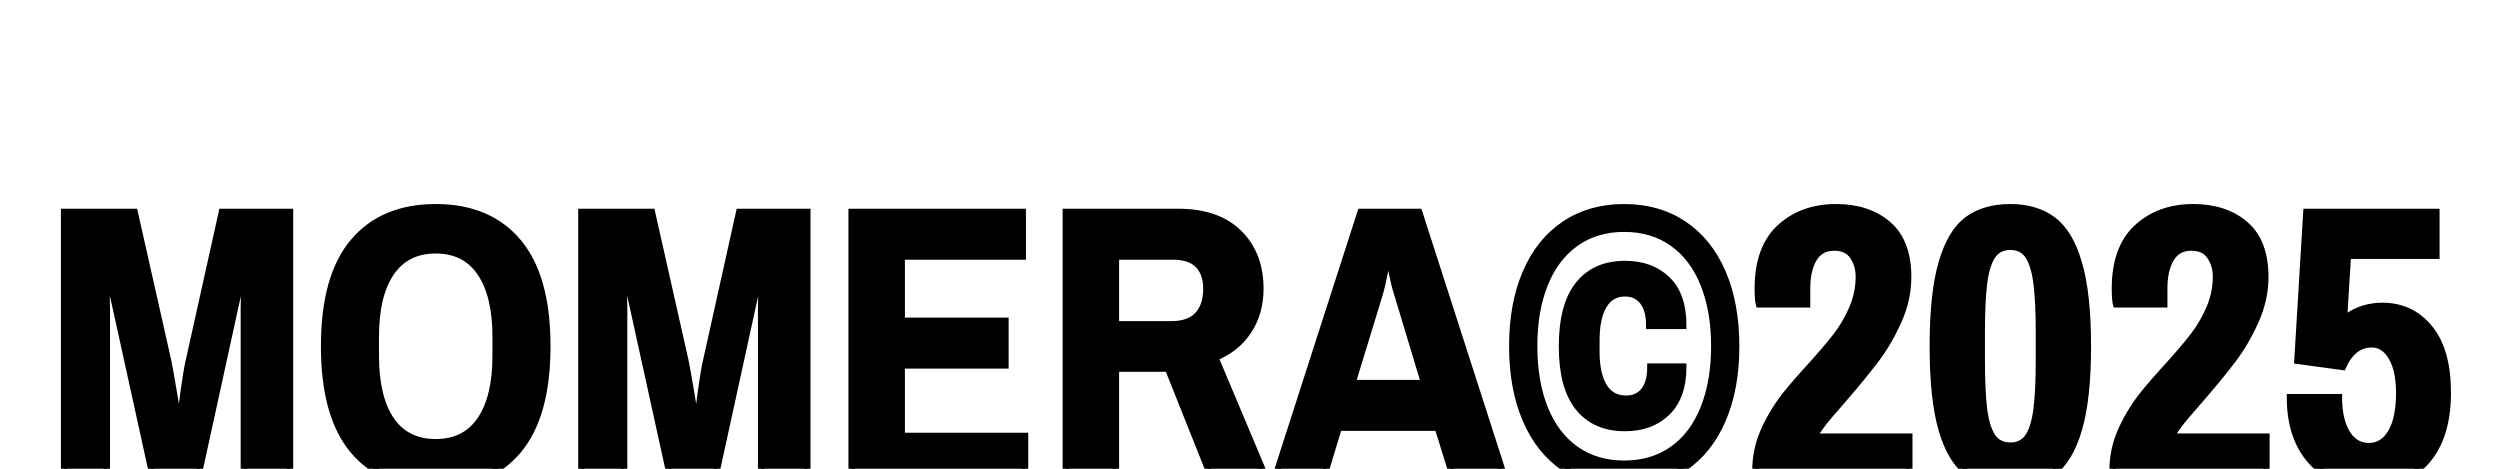 <svg version="1.0" preserveAspectRatio="xMidYMid meet" height="288" viewBox="0 0 1152 216" zoomAndPan="magnify" width="1536" xmlns:xlink="http://www.w3.org/1999/xlink" xmlns="http://www.w3.org/2000/svg"><defs><g></g></defs><path stroke-miterlimit="4" stroke-opacity="1" stroke-width="3.75" stroke="#000000" d="M 122.677 79.697 L 164.199 79.697 L 183.856 166.907 C 184.76 171.223 185.904 177.587 187.293 186.004 C 188.682 194.377 189.606 199.937 190.056 202.679 L 191.015 202.679 C 191.314 199.747 192.029 194.022 193.153 185.495 C 194.317 176.968 195.371 170.773 196.31 166.907 L 215.687 79.697 L 255.801 79.697 L 255.801 238.002 L 228.59 238.002 L 228.59 137.159 C 228.59 132.538 228.74 127.658 229.04 122.513 C 229.38 117.367 229.619 113.781 229.769 111.752 L 228.815 111.752 L 223.295 136.71 L 201.155 238.002 L 175.519 238.002 L 153.154 136.26 L 147.579 111.752 L 146.675 111.752 C 146.825 113.781 147.05 117.402 147.355 122.627 C 147.689 127.848 147.859 132.688 147.859 137.159 L 147.859 238.002 L 122.677 238.002 Z M 341.687 240.759 C 320.766 240.759 304.561 233.961 293.066 220.368 C 281.612 206.736 275.887 186.229 275.887 158.849 C 275.887 131.469 281.612 110.983 293.066 97.386 C 304.561 83.753 320.766 76.939 341.687 76.939 C 362.603 76.939 378.793 83.753 390.248 97.386 C 401.702 110.983 407.427 131.469 407.427 158.849 C 407.427 186.229 401.702 206.736 390.248 220.368 C 378.793 233.961 362.603 240.759 341.687 240.759 Z M 341.687 215.408 C 353.216 215.408 361.968 210.997 367.938 202.17 C 373.947 193.308 376.95 180.784 376.95 164.594 L 376.95 153.105 C 376.95 136.954 373.947 124.466 367.938 115.639 C 361.968 106.777 353.216 102.346 341.687 102.346 C 330.118 102.346 321.331 106.777 315.321 115.639 C 309.352 124.466 306.364 136.954 306.364 153.105 L 306.364 164.594 C 306.364 180.784 309.352 193.308 315.321 202.17 C 321.331 210.997 330.118 215.408 341.687 215.408 Z M 427.499 79.697 L 469.016 79.697 L 488.678 166.907 C 489.582 171.223 490.726 177.587 492.114 186.004 C 493.503 194.377 494.427 199.937 494.877 202.679 L 495.836 202.679 C 496.136 199.747 496.85 194.022 497.974 185.495 C 499.138 176.968 500.192 170.773 501.131 166.907 L 520.508 79.697 L 560.622 79.697 L 560.622 238.002 L 533.412 238.002 L 533.412 137.159 C 533.412 132.538 533.562 127.658 533.861 122.513 C 534.196 117.367 534.441 113.781 534.591 111.752 L 533.636 111.752 L 528.112 136.71 L 505.972 238.002 L 480.34 238.002 L 457.976 136.26 L 452.401 111.752 L 451.497 111.752 C 451.646 113.781 451.871 117.402 452.176 122.627 C 452.511 127.848 452.68 132.688 452.68 137.159 L 452.68 238.002 L 427.499 238.002 Z M 586.733 79.697 L 687.576 79.697 L 687.576 106.008 L 616.256 106.008 L 616.256 143.863 L 677.38 143.863 L 677.38 170.174 L 616.256 170.174 L 616.256 211.691 L 688.929 211.691 L 688.929 238.002 L 586.733 238.002 Z M 712.957 79.697 L 779.147 79.697 C 794.698 79.697 806.662 83.868 815.034 92.205 C 823.412 100.503 827.598 111.413 827.598 124.935 C 827.598 134.477 825.25 142.794 820.554 149.892 C 815.898 156.951 809.399 162.171 801.062 165.553 L 831.539 238.002 L 799.488 238.002 L 773.177 172.032 L 742.476 172.032 L 742.476 238.002 L 712.957 238.002 Z M 775.036 145.946 C 781.949 145.946 787.13 144.143 790.587 140.541 C 794.038 136.894 795.767 131.694 795.767 124.935 C 795.767 118.926 794.153 114.27 790.921 110.963 C 787.694 107.656 782.774 106.008 776.165 106.008 L 742.476 106.008 L 742.476 145.946 Z M 886.684 79.697 L 921.107 79.697 L 972.091 238.002 L 941.838 238.002 L 932.147 206.845 L 873.785 206.845 L 864.319 238.002 L 835.7 238.002 Z M 924.089 180.539 L 908.149 127.693 C 907.06 124.316 906.046 120.24 905.107 115.469 C 904.203 110.698 903.678 107.621 903.528 106.232 L 902.629 106.232 C 902.324 107.771 901.705 110.963 900.766 115.809 C 899.832 120.654 898.907 124.616 898.008 127.693 L 881.838 180.539 Z M 1041.992 240.759 C 1028.469 240.759 1016.735 237.417 1006.784 230.734 C 996.868 224.05 989.26 214.543 983.965 202.225 C 978.67 189.906 976.022 175.449 976.022 158.849 C 976.022 142.249 978.67 127.788 983.965 115.469 C 989.26 103.15 996.868 93.649 1006.784 86.965 C 1016.735 80.281 1028.469 76.939 1041.992 76.939 C 1055.514 76.939 1067.229 80.281 1077.144 86.965 C 1087.095 93.649 1094.723 103.15 1100.019 115.469 C 1105.314 127.788 1107.961 142.249 1107.961 158.849 C 1107.961 175.449 1105.314 189.906 1100.019 202.225 C 1094.723 214.543 1087.095 224.05 1077.144 230.734 C 1067.229 237.417 1055.514 240.759 1041.992 240.759 Z M 1041.992 228.086 C 1052.922 228.086 1062.383 225.289 1070.386 219.689 C 1078.383 214.059 1084.488 206.021 1088.694 195.581 C 1092.94 185.1 1095.058 172.856 1095.058 158.849 C 1095.058 144.842 1092.94 132.613 1088.694 122.173 C 1084.488 111.697 1078.383 103.66 1070.386 98.065 C 1062.383 92.43 1052.922 89.613 1041.992 89.613 C 1031.062 89.613 1021.6 92.43 1013.598 98.065 C 1005.6 103.66 999.476 111.697 995.234 122.173 C 991.028 132.613 988.925 144.842 988.925 158.849 C 988.925 172.856 991.028 185.1 995.234 195.581 C 999.476 206.021 1005.6 214.059 1013.598 219.689 C 1021.6 225.289 1031.062 228.086 1041.992 228.086 Z M 1042.441 207.07 C 1030.612 207.07 1021.465 203.074 1015.006 195.071 C 1008.547 187.073 1005.315 175 1005.315 158.849 C 1005.315 142.699 1008.547 130.585 1015.006 122.513 C 1021.465 114.44 1030.612 110.399 1042.441 110.399 C 1052.772 110.399 1061.069 113.441 1067.343 119.525 C 1073.653 125.575 1076.805 134.681 1076.805 146.85 L 1056.753 146.85 C 1056.753 140.541 1055.474 135.77 1052.922 132.538 C 1050.404 129.311 1046.912 127.693 1042.441 127.693 C 1036.921 127.693 1032.735 130.116 1029.878 134.961 C 1027.025 139.807 1025.597 146.625 1025.597 155.412 L 1025.597 162.061 C 1025.597 170.848 1027.06 177.667 1029.993 182.508 C 1032.92 187.353 1037.296 189.776 1043.121 189.776 C 1047.587 189.776 1051.078 188.197 1053.596 185.045 C 1056.149 181.888 1057.428 177.158 1057.428 170.848 L 1076.805 170.848 C 1076.805 182.678 1073.653 191.674 1067.343 197.834 C 1061.069 203.993 1052.772 207.07 1042.441 207.07 Z M 1119.281 232.477 C 1119.281 224.479 1120.785 216.911 1123.792 209.778 C 1126.794 202.604 1130.98 195.466 1136.35 188.367 C 1140.522 183.147 1145.367 177.532 1150.887 171.523 C 1157.686 164.015 1162.961 157.835 1166.718 152.99 C 1170.474 148.144 1173.666 142.719 1176.294 136.71 C 1178.921 130.7 1180.24 124.391 1180.24 117.782 C 1180.24 113.311 1179.071 109.35 1176.743 105.893 C 1174.456 102.436 1170.754 100.712 1165.649 100.712 C 1160.278 100.712 1156.277 102.945 1153.65 107.416 C 1151.057 111.847 1149.758 117.612 1149.758 124.711 L 1149.758 134.172 L 1121.369 134.172 C 1121.219 133.722 1121.069 132.653 1120.914 130.965 C 1120.765 129.236 1120.69 127.228 1120.69 124.935 C 1120.69 108.935 1125.031 96.936 1133.703 88.938 C 1142.42 80.936 1153.46 76.939 1166.832 76.939 C 1179.451 76.939 1189.682 80.316 1197.534 87.075 C 1205.382 93.839 1209.309 104.149 1209.309 118.007 C 1209.309 126.943 1207.375 135.675 1203.504 144.203 C 1199.672 152.725 1195.167 160.388 1189.986 167.187 C 1184.841 173.946 1178.342 181.853 1170.494 190.905 C 1163.73 198.603 1159.824 203.224 1158.775 204.762 C 1156.447 207.84 1154.828 210.302 1153.929 212.141 L 1209.983 212.141 L 1209.983 238.002 L 1119.281 238.002 Z M 1269.519 240.759 C 1259.378 240.759 1250.981 238.337 1244.337 233.491 C 1237.728 228.65 1232.657 220.233 1229.126 208.254 C 1225.594 196.235 1223.83 179.77 1223.83 158.849 C 1223.83 137.928 1225.594 121.478 1229.126 109.499 C 1232.657 97.48 1237.728 89.048 1244.337 84.203 C 1250.981 79.357 1259.378 76.939 1269.519 76.939 C 1279.509 76.939 1287.847 79.397 1294.531 84.317 C 1301.215 89.238 1306.325 97.705 1309.852 109.724 C 1313.423 121.703 1315.207 138.078 1315.207 158.849 C 1315.207 179.615 1313.423 196.01 1309.852 208.029 C 1306.325 220.008 1301.215 228.461 1294.531 233.381 C 1287.847 238.302 1279.509 240.759 1269.519 240.759 Z M 1269.519 217.436 C 1274.134 217.436 1277.631 215.672 1279.994 212.141 C 1282.397 208.614 1284.05 203.279 1284.954 196.145 C 1285.894 188.972 1286.363 179.226 1286.363 166.907 L 1286.363 150.792 C 1286.363 138.473 1285.894 128.747 1284.954 121.613 C 1284.05 114.44 1282.397 109.085 1279.994 105.553 C 1277.631 102.026 1274.134 100.258 1269.519 100.258 C 1264.898 100.258 1261.386 102.026 1258.983 105.553 C 1256.615 109.085 1254.962 114.44 1254.023 121.613 C 1253.124 128.747 1252.674 138.473 1252.674 150.792 L 1252.674 166.907 C 1252.674 179.226 1253.124 188.972 1254.023 196.145 C 1254.962 203.279 1256.615 208.614 1258.983 212.141 C 1261.386 215.672 1264.898 217.436 1269.519 217.436 Z M 1329.729 232.477 C 1329.729 224.479 1331.227 216.911 1334.234 209.778 C 1337.237 202.604 1341.428 195.466 1346.798 188.367 C 1350.964 183.147 1355.81 177.532 1361.33 171.523 C 1368.128 164.015 1373.404 157.835 1377.16 152.99 C 1380.917 148.144 1384.109 142.719 1386.736 136.71 C 1389.369 130.7 1390.683 124.391 1390.683 117.782 C 1390.683 113.311 1389.519 109.35 1387.191 105.893 C 1384.898 102.436 1381.201 100.712 1376.091 100.712 C 1370.721 100.712 1366.72 102.945 1364.092 107.416 C 1361.499 111.847 1360.206 117.612 1360.206 124.711 L 1360.206 134.172 L 1331.812 134.172 C 1331.662 133.722 1331.512 132.653 1331.362 130.965 C 1331.212 129.236 1331.137 127.228 1331.137 124.935 C 1331.137 108.935 1335.473 96.936 1344.15 88.938 C 1352.862 80.936 1363.902 76.939 1377.275 76.939 C 1389.894 76.939 1400.129 80.316 1407.977 87.075 C 1415.825 93.839 1419.751 104.149 1419.751 118.007 C 1419.751 126.943 1417.818 135.675 1413.947 144.203 C 1410.12 152.725 1405.609 160.388 1400.429 167.187 C 1395.284 173.946 1388.785 181.853 1380.937 190.905 C 1374.178 198.603 1370.271 203.224 1369.217 204.762 C 1366.89 207.84 1365.276 210.302 1364.372 212.141 L 1420.426 212.141 L 1420.426 238.002 L 1329.729 238.002 Z M 1480.86 240.759 C 1466.703 240.759 1455.399 236.124 1446.946 226.847 C 1438.499 217.531 1434.273 204.877 1434.273 188.877 L 1463.117 188.877 C 1463.117 197.779 1464.695 204.817 1467.847 210.003 C 1471.004 215.148 1475.34 217.72 1480.86 217.72 C 1486.27 217.72 1490.591 215.033 1493.818 209.663 C 1497.051 204.253 1498.664 196.46 1498.664 186.284 C 1498.664 177.382 1497.16 170.399 1494.158 165.328 C 1491.151 160.258 1487.264 157.72 1482.499 157.72 C 1475.096 157.72 1469.406 162.171 1465.424 171.073 L 1438.669 167.411 L 1443.964 79.697 L 1520.579 79.697 L 1520.579 105.553 L 1468.412 105.553 L 1466.104 142.904 C 1472.563 137.684 1480.111 135.076 1488.748 135.076 C 1500.128 135.076 1509.389 139.432 1516.523 148.144 C 1523.696 156.821 1527.283 169.535 1527.283 186.284 C 1527.283 203.523 1523.152 216.911 1514.889 226.452 C 1506.662 235.989 1495.322 240.759 1480.86 240.759 Z M 1480.86 240.759" stroke-linejoin="miter" fill="none" transform="matrix(0.782, 0, 0, 0.782, -66.398, 35.317)" stroke-linecap="butt"></path><g fill-opacity="1" fill="#000000"><g transform="translate(19.972, 221.424)"><g><path d="M 9.562 -123.781 L 42.047 -123.781 L 57.375 -55.578 C 58.102 -52.203 59.004 -47.238 60.078 -40.688 C 61.16 -34.133 61.883 -29.773 62.25 -27.609 L 62.969 -27.609 C 63.207 -29.891 63.781 -34.367 64.688 -41.047 C 65.594 -47.723 66.406 -52.566 67.125 -55.578 L 82.281 -123.781 L 113.672 -123.781 L 113.672 0 L 92.391 0 L 92.391 -78.844 C 92.391 -82.457 92.508 -86.281 92.75 -90.312 C 92.988 -94.344 93.164 -97.141 93.281 -98.703 L 92.562 -98.703 L 88.234 -79.219 L 70.906 0 L 50.891 0 L 33.375 -79.578 L 29.047 -98.703 L 28.328 -98.703 C 28.453 -97.141 28.633 -94.312 28.875 -90.219 C 29.113 -86.125 29.234 -82.332 29.234 -78.844 L 29.234 0 L 9.562 0 Z M 9.562 -123.781"></path></g></g></g><g fill-opacity="1" fill="#000000"><g transform="translate(143.212, 221.424)"><g><path d="M 57.562 2.172 C 41.195 2.172 28.535 -3.148 19.578 -13.797 C 10.617 -24.441 6.141 -40.473 6.141 -61.891 C 6.141 -83.305 10.617 -99.336 19.578 -109.984 C 28.535 -120.629 41.195 -125.953 57.562 -125.953 C 73.914 -125.953 86.57 -120.629 95.531 -109.984 C 104.5 -99.336 108.984 -83.305 108.984 -61.891 C 108.984 -40.473 104.5 -24.441 95.531 -13.797 C 86.57 -3.148 73.914 2.172 57.562 2.172 Z M 57.562 -17.688 C 66.582 -17.688 73.438 -21.145 78.125 -28.062 C 82.82 -34.977 85.172 -44.75 85.172 -57.375 L 85.172 -66.406 C 85.172 -79.031 82.82 -88.801 78.125 -95.719 C 73.438 -102.633 66.582 -106.094 57.562 -106.094 C 48.539 -106.094 41.68 -102.633 36.984 -95.719 C 32.297 -88.801 29.953 -79.031 29.953 -66.406 L 29.953 -57.375 C 29.953 -44.75 32.297 -34.977 36.984 -28.062 C 41.68 -21.145 48.539 -17.688 57.562 -17.688 Z M 57.562 -17.688"></path></g></g></g><g fill-opacity="1" fill="#000000"><g transform="translate(258.331, 221.424)"><g><path d="M 9.562 -123.781 L 42.047 -123.781 L 57.375 -55.578 C 58.102 -52.203 59.004 -47.238 60.078 -40.688 C 61.16 -34.133 61.883 -29.773 62.25 -27.609 L 62.969 -27.609 C 63.207 -29.891 63.781 -34.367 64.688 -41.047 C 65.594 -47.723 66.406 -52.566 67.125 -55.578 L 82.281 -123.781 L 113.672 -123.781 L 113.672 0 L 92.391 0 L 92.391 -78.844 C 92.391 -82.457 92.508 -86.281 92.75 -90.312 C 92.988 -94.344 93.164 -97.141 93.281 -98.703 L 92.562 -98.703 L 88.234 -79.219 L 70.906 0 L 50.891 0 L 33.375 -79.578 L 29.047 -98.703 L 28.328 -98.703 C 28.453 -97.141 28.633 -94.312 28.875 -90.219 C 29.113 -86.125 29.234 -82.332 29.234 -78.844 L 29.234 0 L 9.562 0 Z M 9.562 -123.781"></path></g></g></g><g fill-opacity="1" fill="#000000"><g transform="translate(381.571, 221.424)"><g><path d="M 10.828 -123.781 L 89.672 -123.781 L 89.672 -103.203 L 33.922 -103.203 L 33.922 -73.625 L 81.734 -73.625 L 81.734 -53.047 L 33.922 -53.047 L 33.922 -20.562 L 90.766 -20.562 L 90.766 0 L 10.828 0 Z M 10.828 -123.781"></path></g></g></g><g fill-opacity="1" fill="#000000"><g transform="translate(480.271, 221.424)"><g><path d="M 10.828 -123.781 L 62.609 -123.781 C 74.766 -123.781 84.117 -120.531 90.672 -114.031 C 97.223 -107.539 100.5 -99.004 100.5 -88.422 C 100.5 -80.961 98.664 -74.461 95 -68.922 C 91.332 -63.391 86.25 -59.301 79.75 -56.656 L 103.578 0 L 78.484 0 L 57.922 -51.609 L 33.922 -51.609 L 33.922 0 L 10.828 0 Z M 59.359 -72 C 64.773 -72 68.836 -73.41 71.547 -76.234 C 74.254 -79.055 75.609 -83.117 75.609 -88.422 C 75.609 -93.109 74.344 -96.742 71.812 -99.328 C 69.289 -101.91 65.441 -103.203 60.266 -103.203 L 33.922 -103.203 L 33.922 -72 Z M 59.359 -72"></path></g></g></g><g fill-opacity="1" fill="#000000"><g transform="translate(587.09, 221.424)"><g><path d="M 39.875 -123.781 L 66.766 -123.781 L 106.641 0 L 83 0 L 75.422 -24.359 L 29.766 -24.359 L 22.375 0 L 0 0 Z M 69.109 -44.922 L 56.656 -86.25 C 55.812 -88.895 55.031 -92.082 54.312 -95.812 C 53.594 -99.539 53.172 -101.945 53.047 -103.031 L 52.328 -103.031 C 52.086 -101.82 51.602 -99.32 50.875 -95.531 C 50.156 -91.75 49.438 -88.656 48.719 -86.25 L 36.094 -44.922 Z M 69.109 -44.922"></path></g></g></g><g fill-opacity="1" fill="#000000"><g transform="translate(693.91, 221.424)"><g><path d="M 54.484 2.172 C 43.898 2.172 34.727 -0.441 26.969 -5.672 C 19.219 -10.91 13.266 -18.344 9.109 -27.969 C 4.961 -37.594 2.891 -48.898 2.891 -61.891 C 2.891 -74.879 4.961 -86.188 9.109 -95.812 C 13.266 -105.438 19.219 -112.863 26.969 -118.094 C 34.727 -123.332 43.898 -125.953 54.484 -125.953 C 65.078 -125.953 74.25 -123.332 82 -118.094 C 89.758 -112.863 95.711 -105.438 99.859 -95.812 C 104.016 -86.188 106.094 -74.879 106.094 -61.891 C 106.094 -48.898 104.016 -37.594 99.859 -27.969 C 95.711 -18.344 89.758 -10.91 82 -5.672 C 74.25 -0.441 65.078 2.172 54.484 2.172 Z M 54.484 -7.766 C 63.023 -7.766 70.422 -9.957 76.672 -14.344 C 82.93 -18.738 87.719 -25.023 91.031 -33.203 C 94.344 -41.379 96 -50.941 96 -61.891 C 96 -72.836 94.344 -82.398 91.031 -90.578 C 87.719 -98.754 82.93 -105.035 76.672 -109.422 C 70.422 -113.816 63.023 -116.016 54.484 -116.016 C 45.953 -116.016 38.555 -113.816 32.297 -109.422 C 26.047 -105.035 21.266 -98.754 17.953 -90.578 C 14.641 -82.398 12.984 -72.836 12.984 -61.891 C 12.984 -50.941 14.641 -41.379 17.953 -33.203 C 21.266 -25.023 26.047 -18.738 32.297 -14.344 C 38.555 -9.957 45.953 -7.766 54.484 -7.766 Z M 54.859 -24.172 C 45.586 -24.172 38.426 -27.297 33.375 -33.547 C 28.32 -39.805 25.797 -49.254 25.797 -61.891 C 25.797 -74.523 28.32 -84 33.375 -90.312 C 38.426 -96.625 45.586 -99.781 54.859 -99.781 C 62.91 -99.781 69.398 -97.406 74.328 -92.656 C 79.266 -87.906 81.734 -80.773 81.734 -71.266 L 66.047 -71.266 C 66.047 -76.203 65.051 -79.93 63.062 -82.453 C 61.07 -84.984 58.336 -86.25 54.859 -86.25 C 50.523 -86.25 47.242 -84.352 45.016 -80.562 C 42.797 -76.77 41.688 -71.445 41.688 -64.594 L 41.688 -59.359 C 41.688 -52.504 42.828 -47.18 45.109 -43.391 C 47.391 -39.609 50.816 -37.719 55.391 -37.719 C 58.879 -37.719 61.613 -38.945 63.594 -41.406 C 65.582 -43.875 66.578 -47.57 66.578 -52.5 L 81.734 -52.5 C 81.734 -43.238 79.266 -36.203 74.328 -31.391 C 69.398 -26.578 62.91 -24.172 54.859 -24.172 Z M 54.859 -24.172"></path></g></g></g><g fill-opacity="1" fill="#000000"><g transform="translate(802.894, 221.424)"><g><path d="M 5.953 -4.328 C 5.953 -10.586 7.125 -16.516 9.469 -22.109 C 11.812 -27.703 15.094 -33.266 19.312 -38.797 C 22.551 -42.879 26.336 -47.27 30.672 -51.969 C 35.961 -57.863 40.082 -62.703 43.031 -66.484 C 45.977 -70.273 48.473 -74.516 50.516 -79.203 C 52.566 -83.898 53.594 -88.836 53.594 -94.016 C 53.594 -97.492 52.688 -100.586 50.875 -103.297 C 49.07 -106.004 46.188 -107.359 42.219 -107.359 C 38.008 -107.359 34.879 -105.613 32.828 -102.125 C 30.785 -98.633 29.766 -94.125 29.766 -88.594 L 29.766 -81.203 L 7.578 -81.203 C 7.453 -81.555 7.328 -82.395 7.203 -83.719 C 7.086 -85.039 7.031 -86.609 7.031 -88.422 C 7.031 -100.93 10.426 -110.312 17.219 -116.562 C 24.02 -122.82 32.656 -125.953 43.125 -125.953 C 52.988 -125.953 60.988 -123.301 67.125 -118 C 73.258 -112.707 76.328 -104.648 76.328 -93.828 C 76.328 -86.848 74.82 -80.02 71.812 -73.344 C 68.801 -66.664 65.281 -60.68 61.25 -55.391 C 57.227 -50.098 52.148 -43.906 46.016 -36.812 C 40.723 -30.789 37.656 -27.18 36.812 -25.984 C 35.008 -23.578 33.742 -21.648 33.016 -20.203 L 76.859 -20.203 L 76.859 0 L 5.953 0 Z M 5.953 -4.328"></path></g></g></g><g fill-opacity="1" fill="#000000"><g transform="translate(885.174, 221.424)"><g><path d="M 41.141 2.172 C 33.203 2.172 26.645 0.273 21.469 -3.516 C 16.301 -7.305 12.332 -13.891 9.562 -23.266 C 6.789 -32.648 5.406 -45.523 5.406 -61.891 C 5.406 -78.242 6.789 -91.113 9.562 -100.5 C 12.332 -109.883 16.301 -116.473 21.469 -120.266 C 26.645 -124.055 33.203 -125.953 41.141 -125.953 C 48.961 -125.953 55.488 -124.023 60.719 -120.172 C 65.945 -116.316 69.941 -109.695 72.703 -100.312 C 75.473 -90.938 76.859 -78.129 76.859 -61.891 C 76.859 -45.648 75.473 -32.836 72.703 -23.453 C 69.941 -14.066 65.945 -7.445 60.719 -3.594 C 55.488 0.25 48.961 2.172 41.141 2.172 Z M 41.141 -16.062 C 44.742 -16.062 47.477 -17.441 49.344 -20.203 C 51.207 -22.973 52.5 -27.156 53.219 -32.75 C 53.945 -38.344 54.312 -45.953 54.312 -55.578 L 54.312 -68.203 C 54.312 -77.828 53.945 -85.438 53.219 -91.031 C 52.5 -96.625 51.207 -100.801 49.344 -103.562 C 47.477 -106.332 44.742 -107.719 41.141 -107.719 C 37.535 -107.719 34.801 -106.332 32.938 -103.562 C 31.07 -100.801 29.773 -96.625 29.047 -91.031 C 28.328 -85.438 27.969 -77.828 27.969 -68.203 L 27.969 -55.578 C 27.969 -45.953 28.328 -38.344 29.047 -32.75 C 29.773 -27.156 31.07 -22.973 32.938 -20.203 C 34.801 -17.441 37.535 -16.062 41.141 -16.062 Z M 41.141 -16.062"></path></g></g></g><g fill-opacity="1" fill="#000000"><g transform="translate(967.454, 221.424)"><g><path d="M 5.953 -4.328 C 5.953 -10.586 7.125 -16.516 9.469 -22.109 C 11.812 -27.703 15.094 -33.266 19.312 -38.797 C 22.551 -42.879 26.336 -47.27 30.672 -51.969 C 35.961 -57.863 40.082 -62.703 43.031 -66.484 C 45.977 -70.273 48.473 -74.516 50.516 -79.203 C 52.566 -83.898 53.594 -88.836 53.594 -94.016 C 53.594 -97.492 52.688 -100.586 50.875 -103.297 C 49.07 -106.004 46.188 -107.359 42.219 -107.359 C 38.008 -107.359 34.879 -105.613 32.828 -102.125 C 30.785 -98.633 29.766 -94.125 29.766 -88.594 L 29.766 -81.203 L 7.578 -81.203 C 7.453 -81.555 7.328 -82.395 7.203 -83.719 C 7.086 -85.039 7.031 -86.609 7.031 -88.422 C 7.031 -100.93 10.426 -110.312 17.219 -116.562 C 24.02 -122.82 32.656 -125.953 43.125 -125.953 C 52.988 -125.953 60.988 -123.301 67.125 -118 C 73.258 -112.707 76.328 -104.648 76.328 -93.828 C 76.328 -86.848 74.82 -80.02 71.812 -73.344 C 68.801 -66.664 65.281 -60.68 61.25 -55.391 C 57.227 -50.098 52.148 -43.906 46.016 -36.812 C 40.723 -30.789 37.656 -27.18 36.812 -25.984 C 35.008 -23.578 33.742 -21.648 33.016 -20.203 L 76.859 -20.203 L 76.859 0 L 5.953 0 Z M 5.953 -4.328"></path></g></g></g><g fill-opacity="1" fill="#000000"><g transform="translate(1049.734, 221.424)"><g><path d="M 41.859 2.172 C 30.797 2.172 21.953 -1.469 15.328 -8.75 C 8.711 -16.031 5.406 -25.926 5.406 -38.438 L 27.969 -38.438 C 27.969 -31.457 29.195 -25.953 31.656 -21.922 C 34.125 -17.891 37.523 -15.875 41.859 -15.875 C 46.066 -15.875 49.43 -17.977 51.953 -22.188 C 54.484 -26.406 55.75 -32.484 55.75 -40.422 C 55.75 -47.398 54.578 -52.875 52.234 -56.844 C 49.891 -60.812 46.852 -62.797 43.125 -62.797 C 37.352 -62.797 32.898 -59.305 29.766 -52.328 L 8.844 -55.219 L 12.984 -123.781 L 72.891 -123.781 L 72.891 -103.578 L 32.125 -103.578 L 30.312 -74.344 C 35.363 -78.426 41.258 -80.469 48 -80.469 C 56.895 -80.469 64.141 -77.066 69.734 -70.266 C 75.328 -63.473 78.125 -53.523 78.125 -40.422 C 78.125 -26.941 74.906 -16.473 68.469 -9.016 C 62.039 -1.555 53.172 2.172 41.859 2.172 Z M 41.859 2.172"></path></g></g></g></svg>